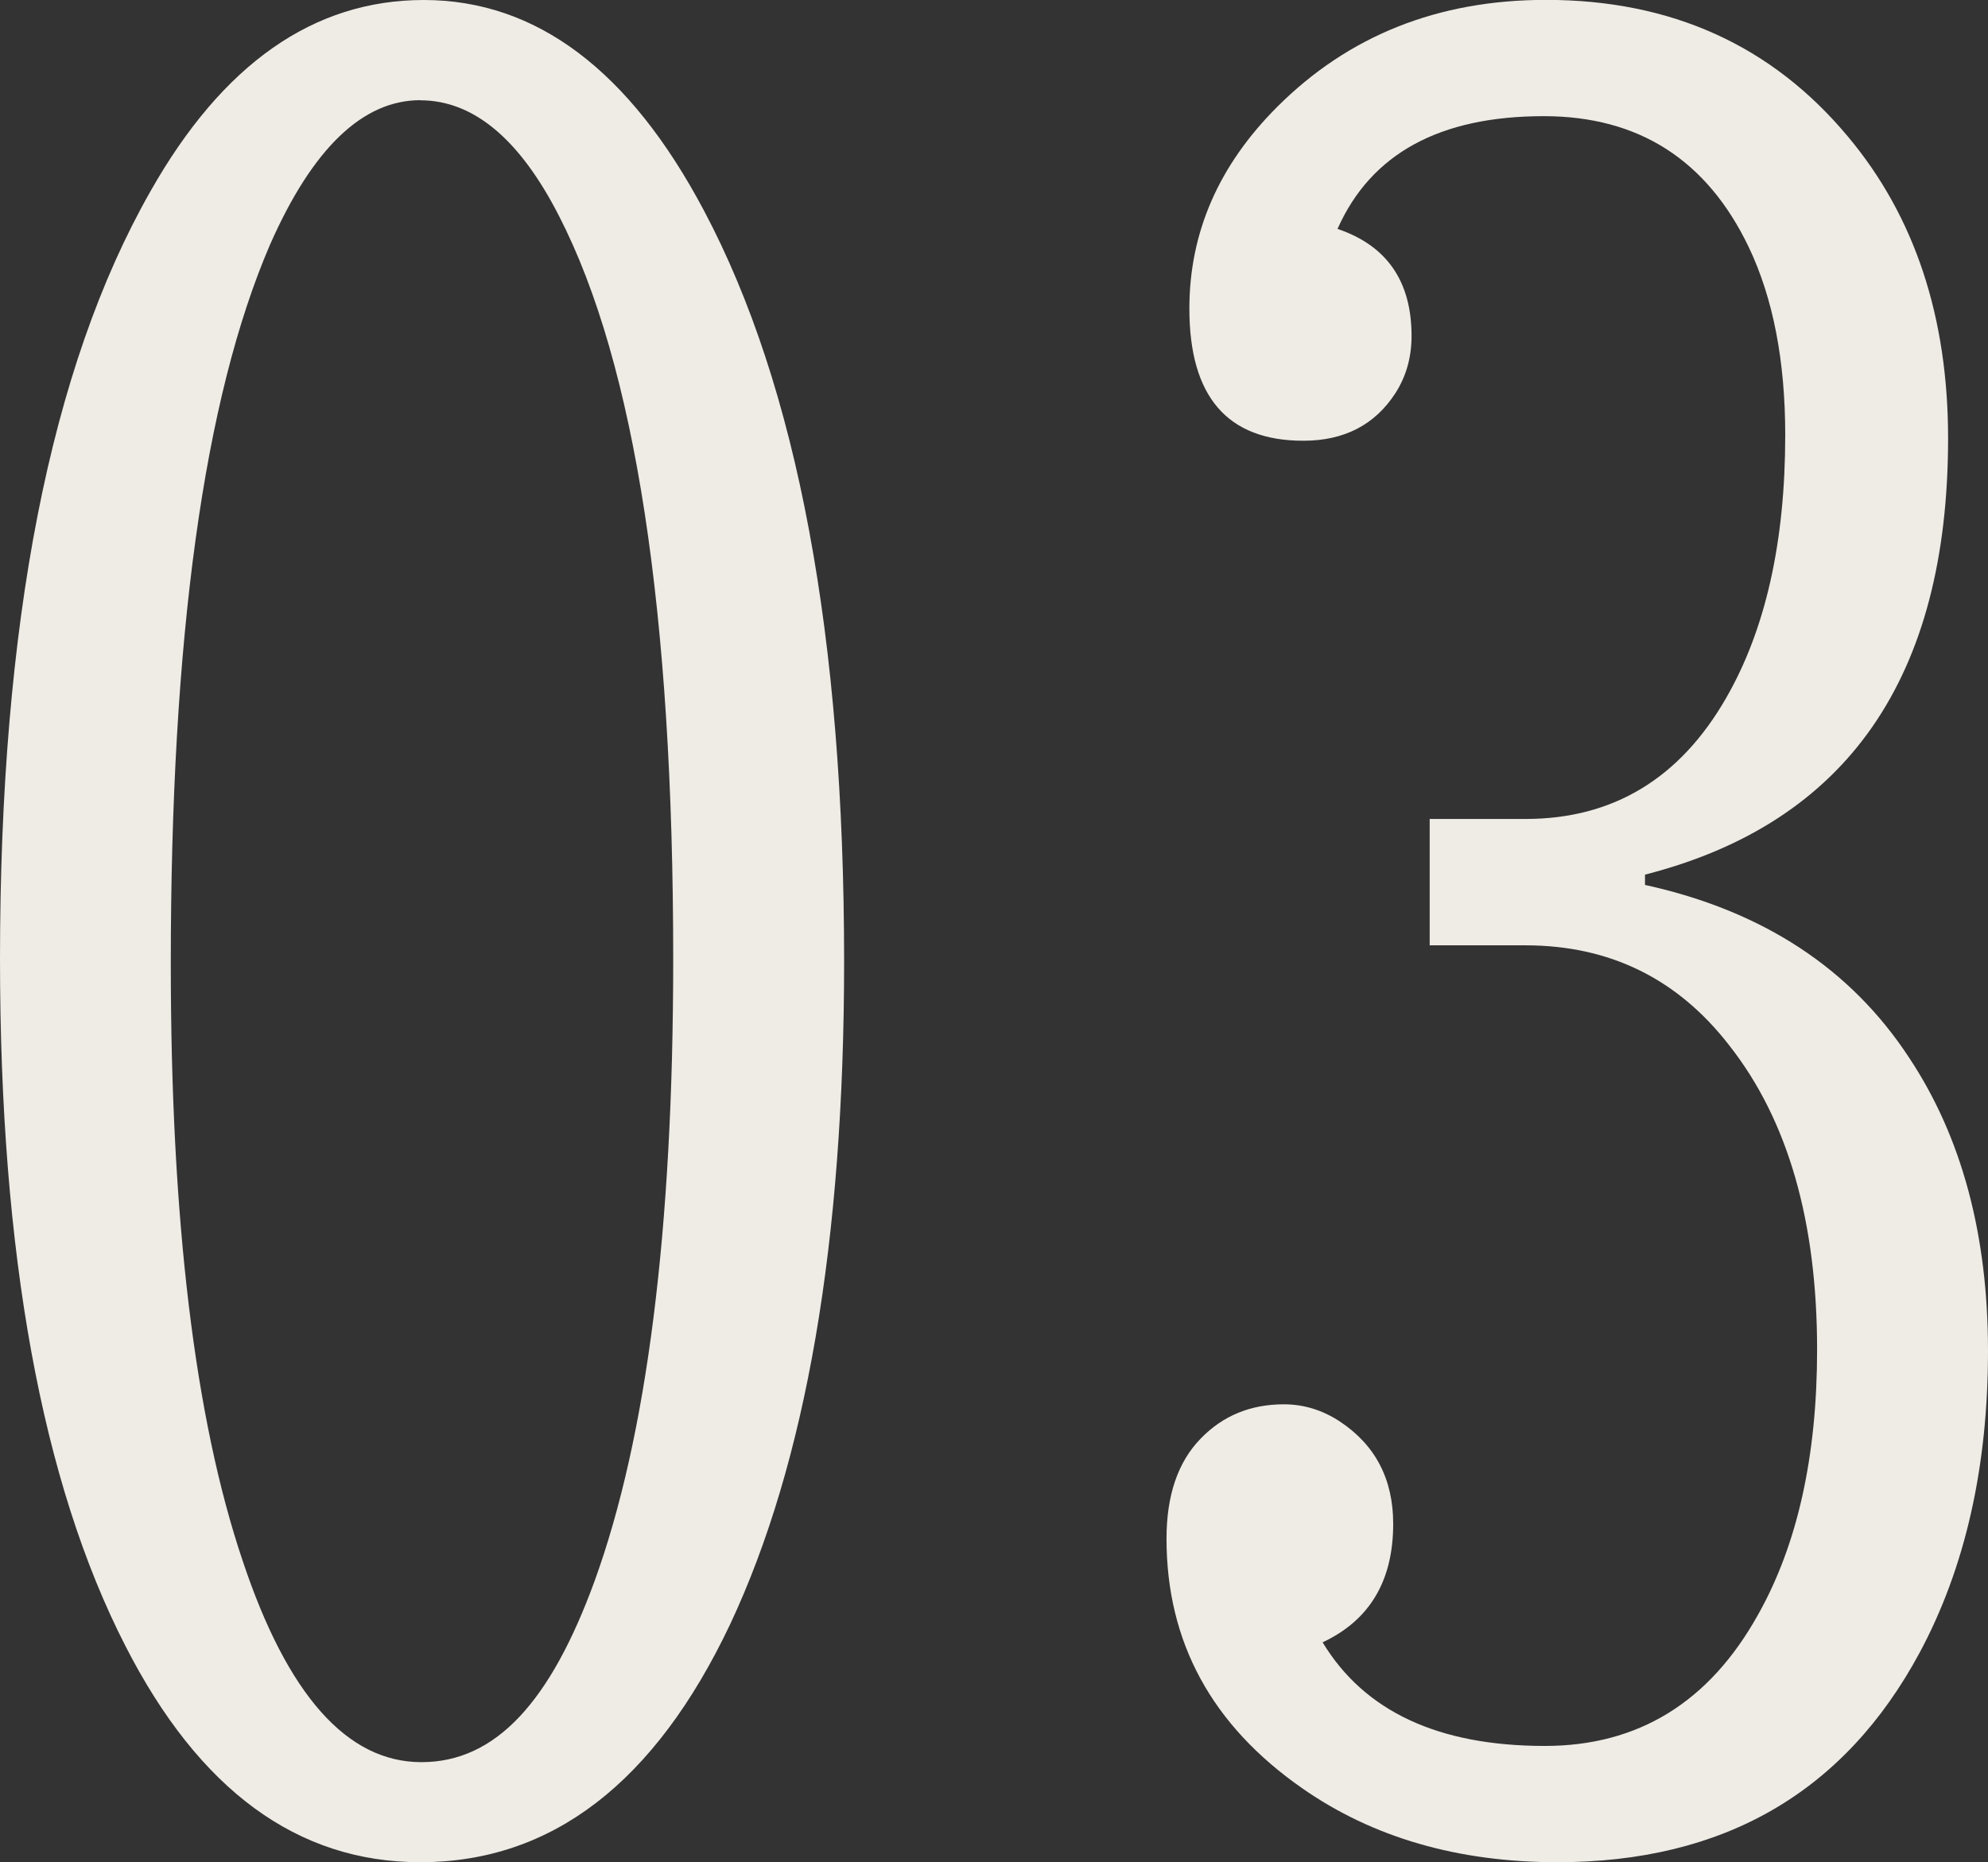 <?xml version="1.0" encoding="UTF-8"?>
<svg id="_レイヤー_2" data-name="レイヤー 2" xmlns="http://www.w3.org/2000/svg" viewBox="0 0 167.85 157.27">
  <rect x="0" y="0" width="167.85" height="157.27" fill="#333333" stroke="none"/>
  <defs>
    <style>
      .cls-1 {
        fill: #efebe5;
      }
    </style>
  </defs>
  <g id="_レイヤー_1-2" data-name="レイヤー 1">
    <g>
      <path class="cls-1" d="M35.78,0c9.49,0,17.38,5.93,23.66,17.79,7.89,14.88,11.83,36.01,11.83,63.39,0,23.66-3.21,42.32-9.62,55.98-6.35,13.4-15.07,20.1-26.16,20.1-10.39,0-18.69-6.09-24.91-18.28C3.53,125.21,0,105.88,0,80.99,0,52.65,4.23,31.04,12.7,16.16,18.79,5.39,26.48,0,35.78,0ZM35.49,8.46c-4.87,0-9.11,4.07-12.7,12.22-5.58,12.95-8.37,33.19-8.37,60.7,0,21.61,2.02,38.41,6.06,50.4,3.78,11.35,8.82,17.03,15.1,17.03s10.9-5.1,14.62-15.29c4.42-12.18,6.64-29.69,6.64-52.52,0-29.31-3.21-50.21-9.62-62.72-3.33-6.54-7.25-9.81-11.74-9.81Z"/>
      <path class="cls-1" d="M120.72,69.16h8.08c7.37,0,13.02-3.4,16.93-10.2,3.33-5.77,5-13.18,5-22.22,0-6.28-1.03-11.57-3.08-15.87-3.53-7.37-9.3-11.06-17.31-11.06-8.79,0-14.59,3.17-17.41,9.52,4.17,1.41,6.25,4.43,6.25,9.04,0,1.8-.45,3.4-1.35,4.81-1.73,2.69-4.33,4.04-7.79,4.04-6.41,0-9.62-3.72-9.62-11.16,0-6.41,2.47-12.09,7.41-17.03,6.03-6.03,13.59-9.04,22.7-9.04,10.58,0,19.08,3.85,25.49,11.54,5.64,6.73,8.46,15.23,8.46,25.49,0,20.2-8.53,32.48-25.59,36.84v.87c9.94,2.18,17.38,7.06,22.32,14.62,4.42,6.67,6.64,14.91,6.64,24.72s-1.92,18.31-5.77,25.49c-6.35,11.8-16.54,17.7-30.59,17.7-8.4,0-15.58-2.08-21.55-6.25-7.63-5.32-11.45-12.34-11.45-21.07,0-3.66.96-6.48,2.89-8.46,1.86-1.92,4.2-2.89,7.02-2.89,1.67,0,3.24.48,4.71,1.44,3.01,1.99,4.52,4.87,4.52,8.66,0,4.81-1.99,8.14-5.96,10,3.53,5.84,9.78,8.75,18.76,8.75,7.89,0,13.88-3.69,17.99-11.06,3.33-5.9,5-13.37,5-22.41,0-10.84-2.47-19.4-7.41-25.68-4.36-5.64-10.1-8.46-17.22-8.46h-8.08v-10.68Z"/>
    </g>
  </g>
</svg>
